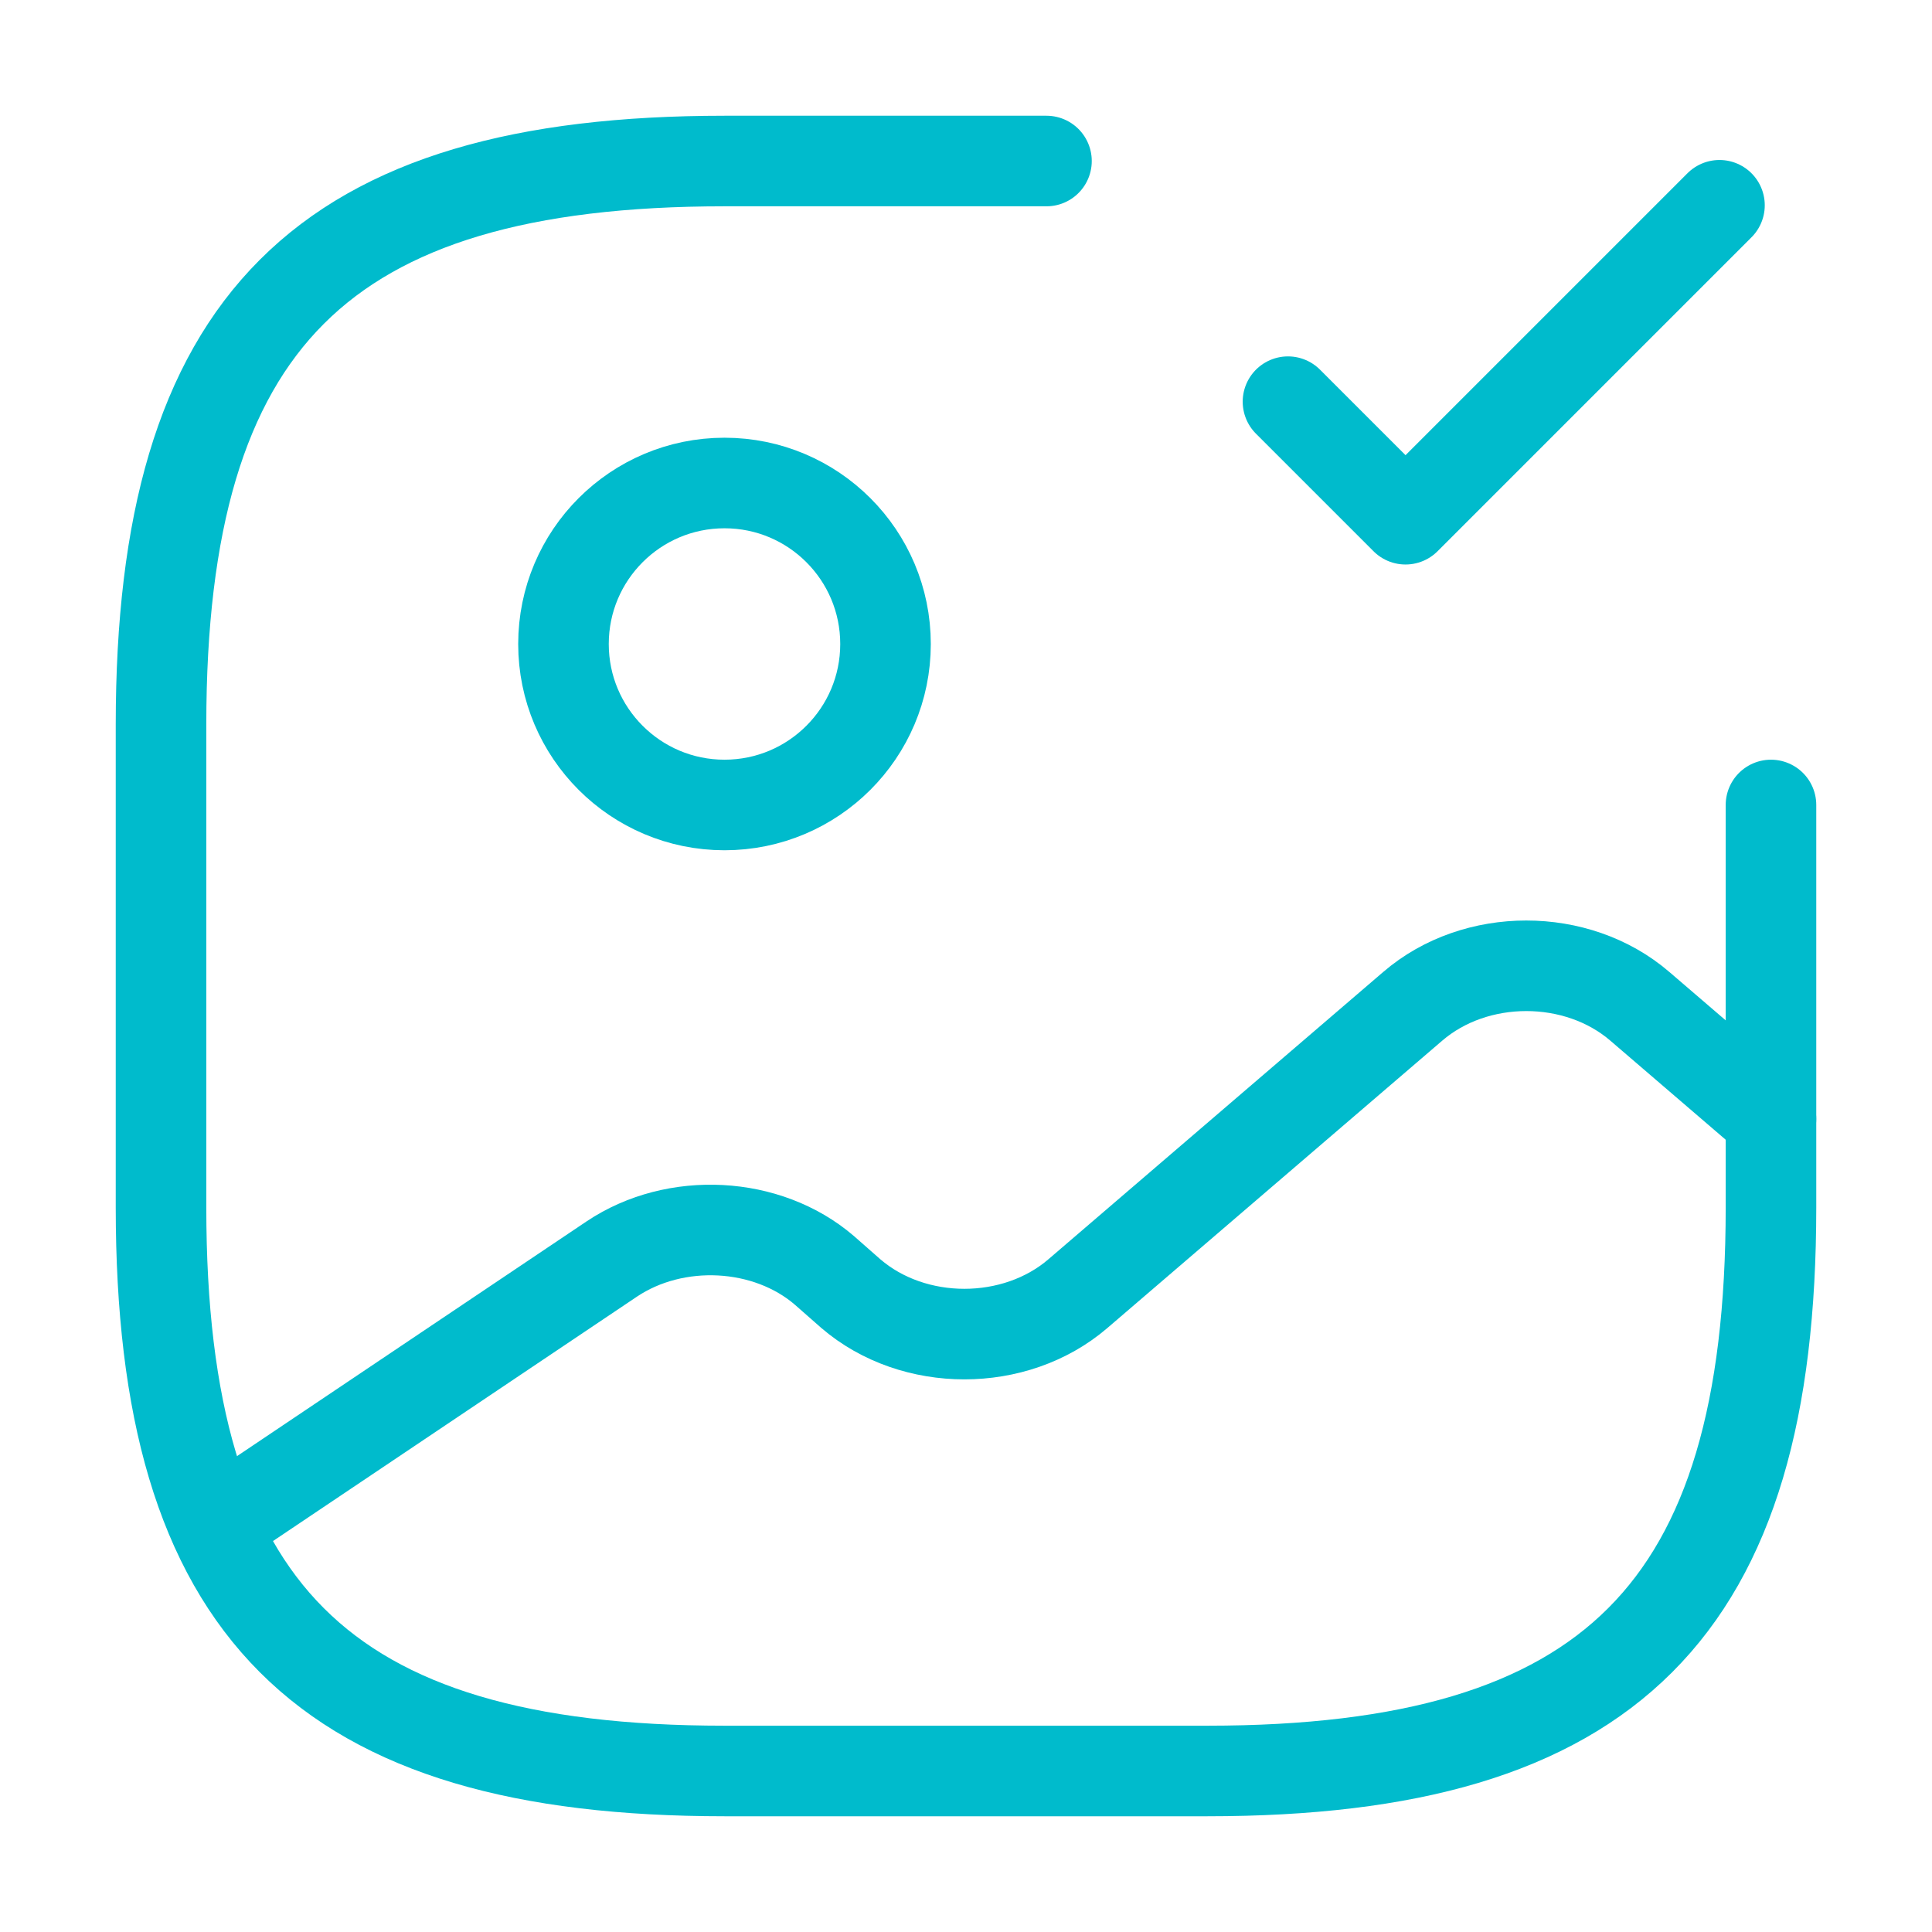 <svg width="32" height="32" viewBox="0 0 32 32" fill="none" xmlns="http://www.w3.org/2000/svg">
<path d="M12 13.333C13.473 13.333 14.667 12.139 14.667 10.667C14.667 9.194 13.473 8 12 8C10.527 8 9.333 9.194 9.333 10.667C9.333 12.139 10.527 13.333 12 13.333Z" stroke="#00BBCC" stroke-width="1.5" stroke-linecap="round" stroke-linejoin="round"/>
<path d="M17.333 2.667H12C5.333 2.667 2.667 5.333 2.667 12V20C2.667 26.667 5.333 29.333 12 29.333H20C26.667 29.333 29.333 26.667 29.333 20V13.333" stroke="#00BBCC" stroke-width="1.5" stroke-linecap="round" stroke-linejoin="round"/>
<path d="M21.333 6.653L23.28 8.6L28.48 3.4" stroke="#00BBCC" stroke-width="1.5" stroke-linecap="round" stroke-linejoin="round"/>
<path d="M3.56 25.267L10.133 20.853C11.187 20.147 12.707 20.227 13.653 21.04L14.093 21.427C15.133 22.32 16.813 22.32 17.853 21.427L23.4 16.667C24.44 15.773 26.12 15.773 27.16 16.667L29.333 18.533" stroke="#00BBCC" stroke-width="1.5" stroke-linecap="round" stroke-linejoin="round"/>
</svg>
